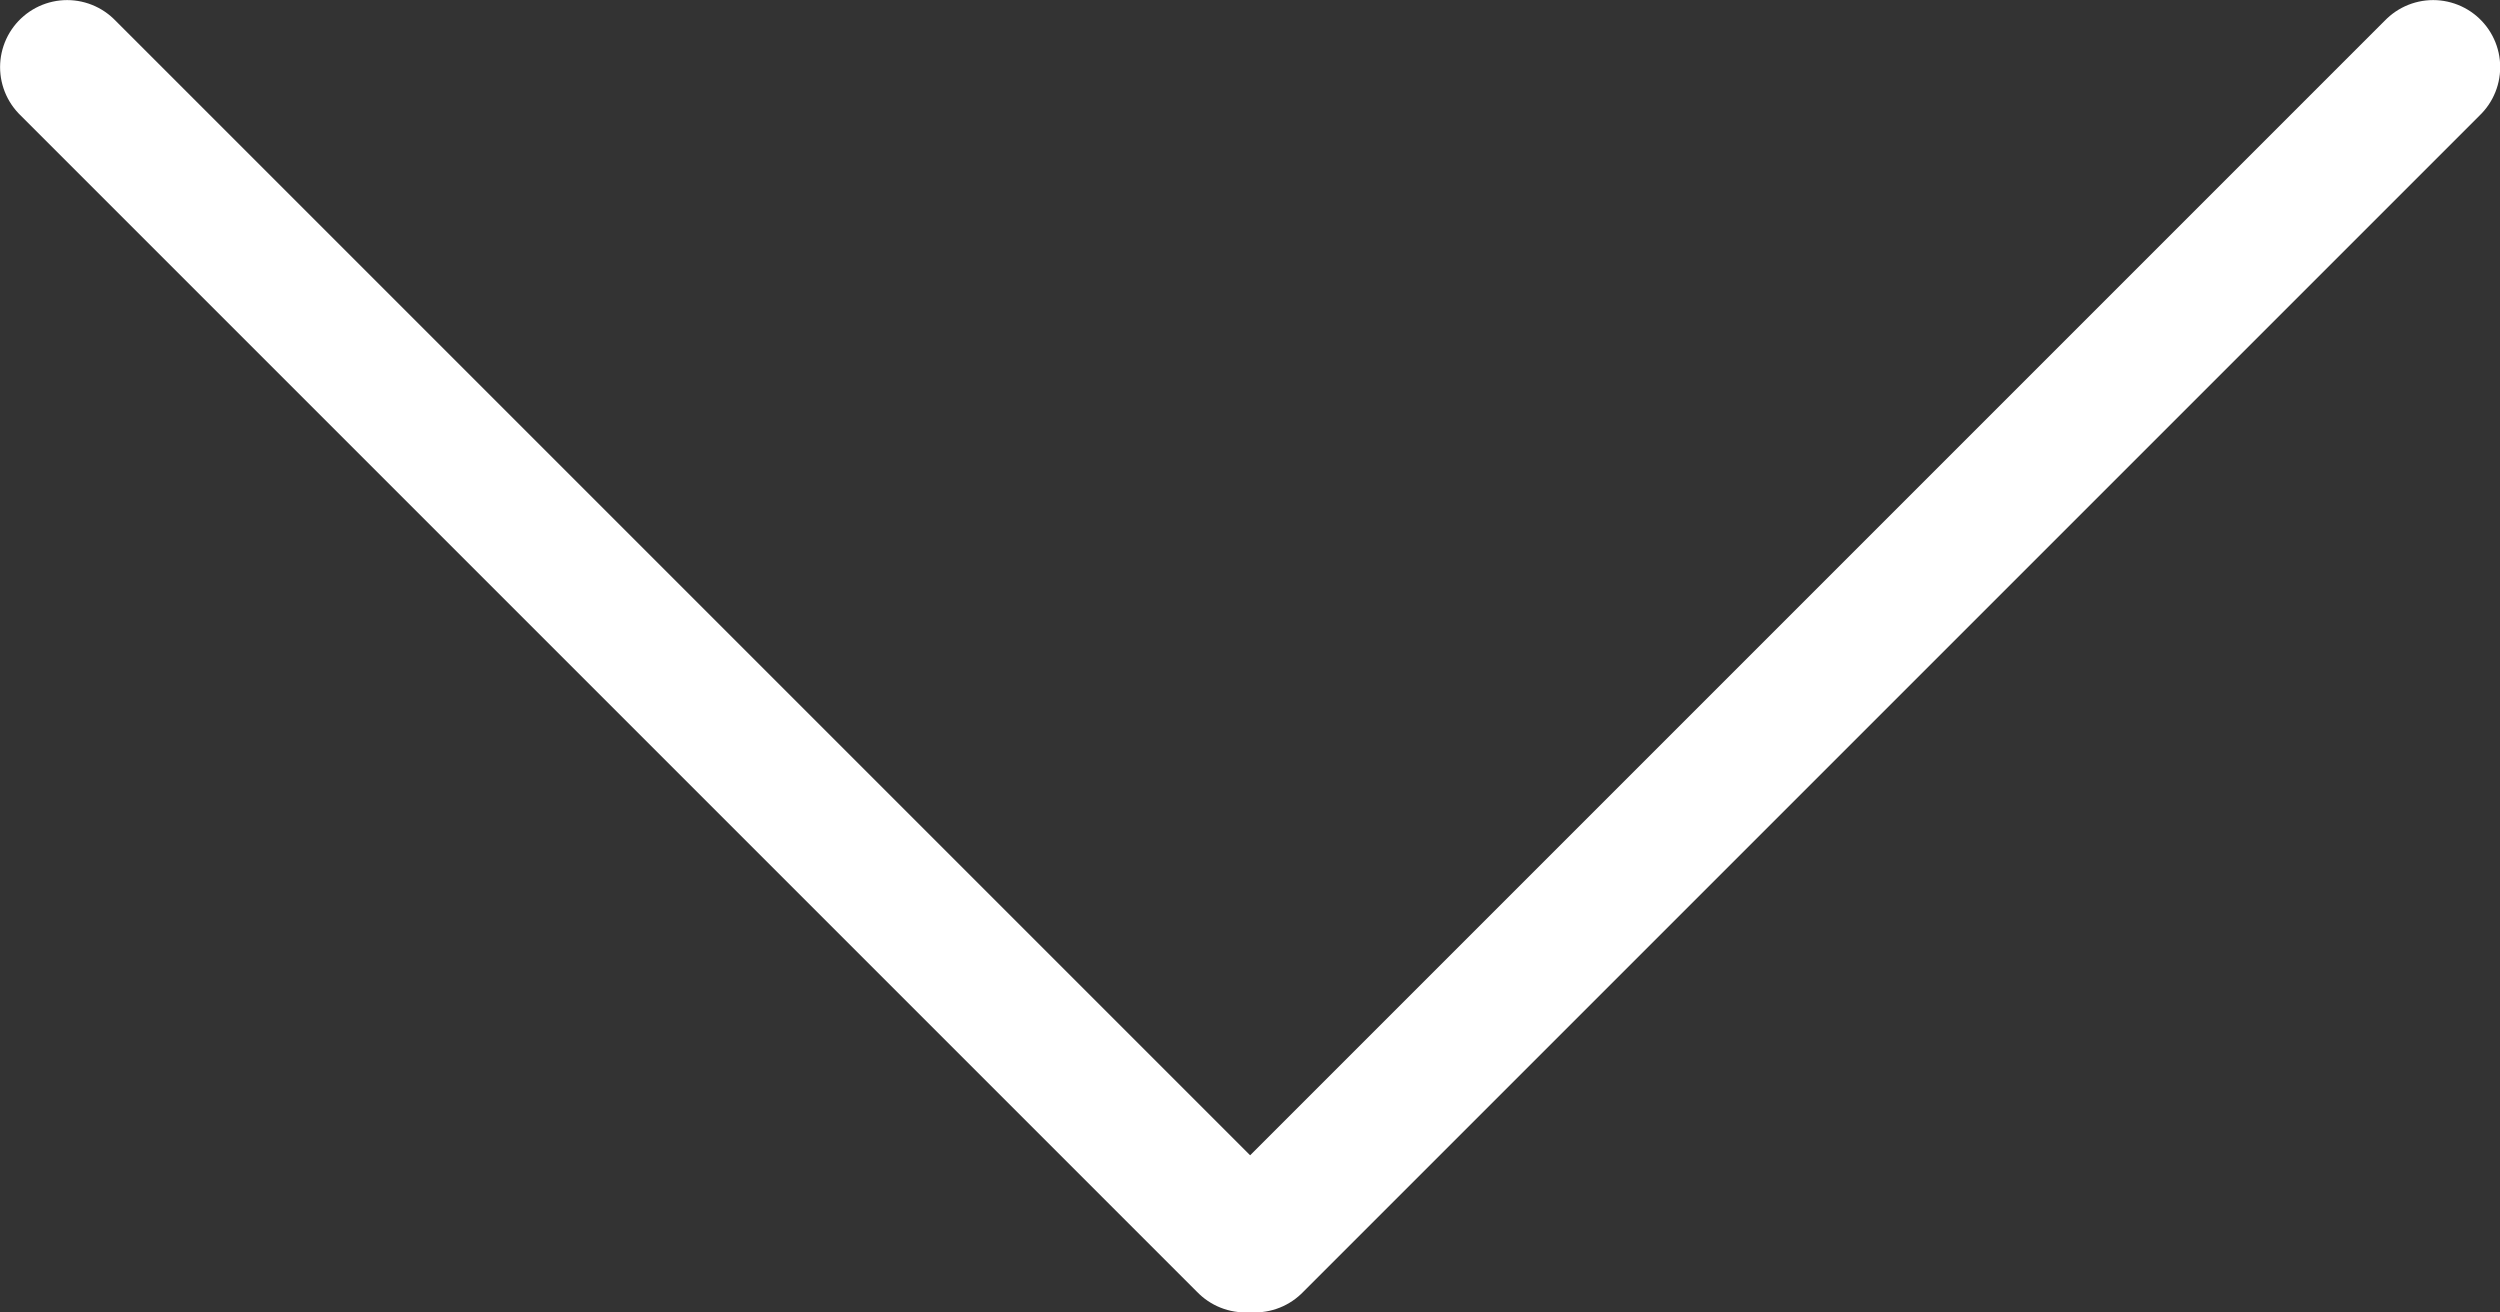 <?xml version="1.0" encoding="utf-8"?>
<!-- Generator: Adobe Illustrator 23.0.1, SVG Export Plug-In . SVG Version: 6.00 Build 0)  -->
<svg xmlns="http://www.w3.org/2000/svg" xmlns:xlink="http://www.w3.org/1999/xlink" version="1.1" id="Layer_1" x="0px" y="0px" viewBox="0 0 94.21 49.45" style="enable-background:new 0 0 94.21 49.45;" xml:space="preserve" width="94.21" height="49.45">
<rect x="0" y="0" width="94.21" height="49.45" fill="#333333" stroke="none"/>
<style type="text/css">
	.st0{fill:none;stroke:#FFFFFF;stroke-width:5.054;stroke-linecap:round;stroke-miterlimit:10;}
</style>
<g>
	<g>
		<line class="st0" x1="2.53" y1="2.53" x2="46.93" y2="46.93"/>
	</g>
	<g>
		<line class="st0" x1="47.29" y1="46.93" x2="91.69" y2="2.53"/>
	</g>
</g>
</svg>
